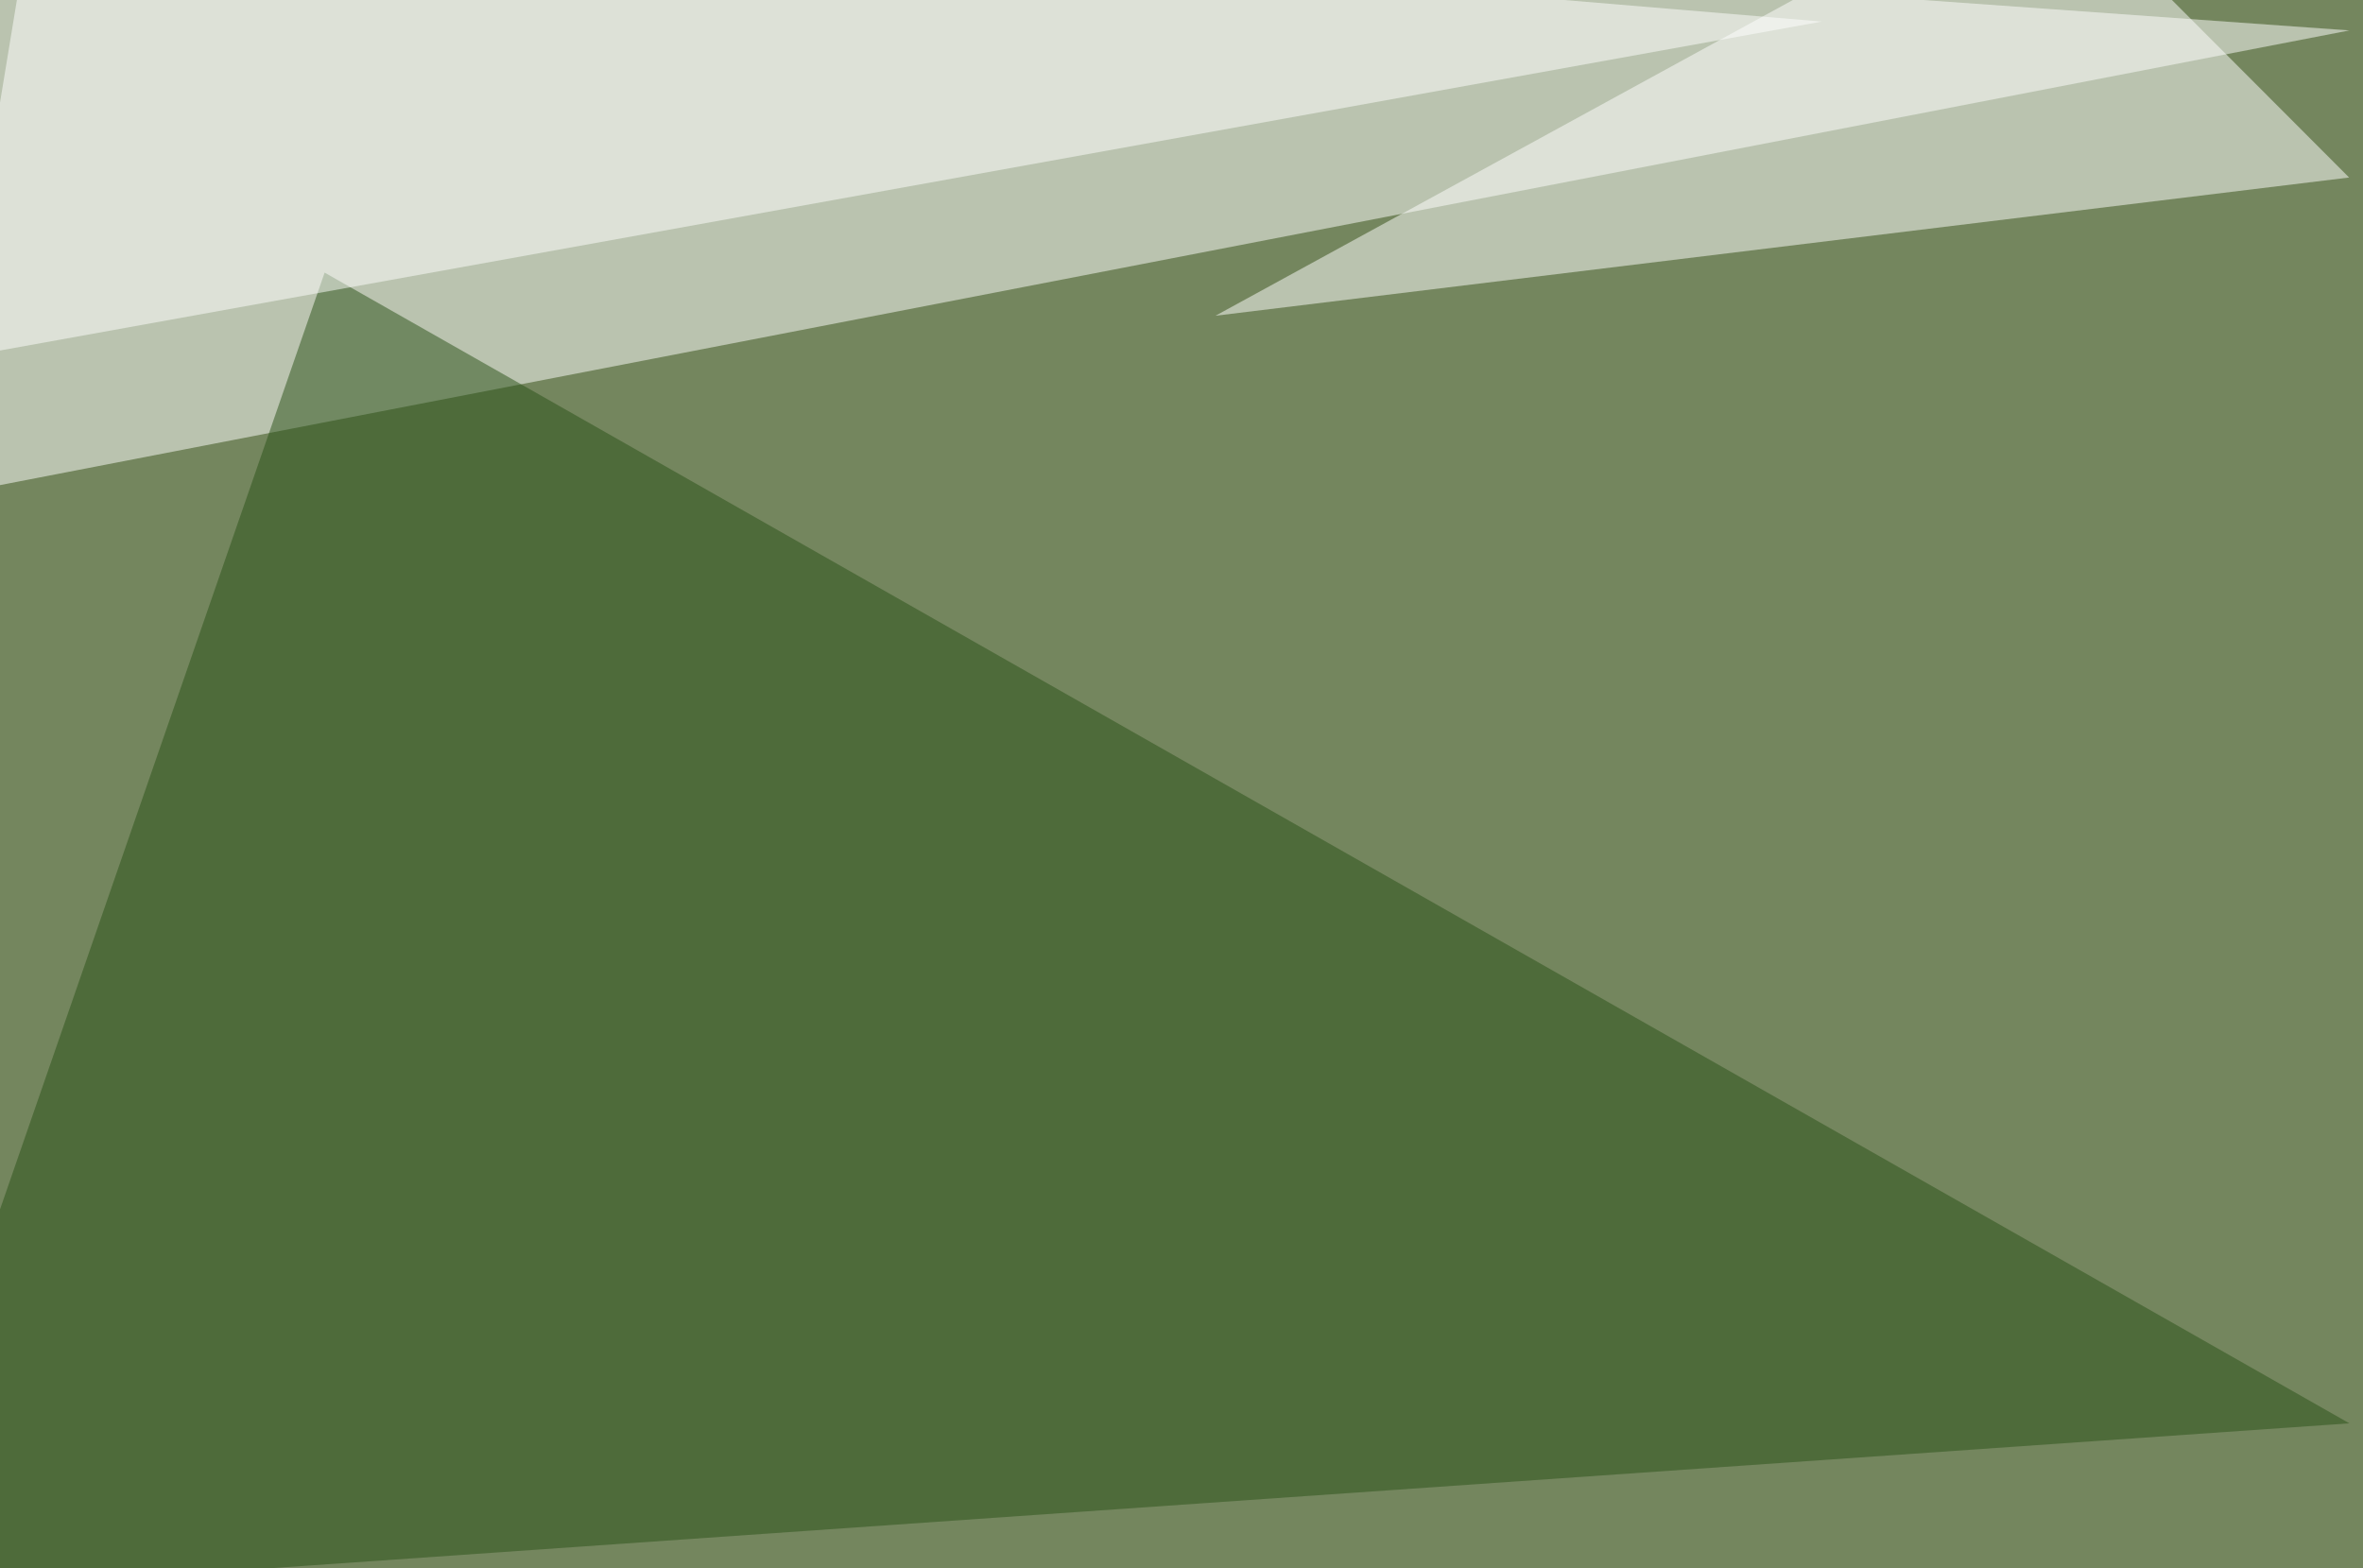 <svg xmlns="http://www.w3.org/2000/svg" width="800" height="531" ><filter id="a"><feGaussianBlur stdDeviation="55"/></filter><rect width="100%" height="100%" fill="#74865e"/><g filter="url(#a)"><g fill-opacity=".5"><path fill="#fff" d="M795.4 10.3L-22 168.5l35.2-214z"/><path fill="#295117" d="M109.9 92.3l685.5 389.6-840.8 58.6z"/><path fill="#fff" d="M-13.2-45.4l-3 167 633-114.3z"/><path fill="#fff" d="M690-45.4L411.5 106.9l383.8-46.8z"/></g></g></svg>